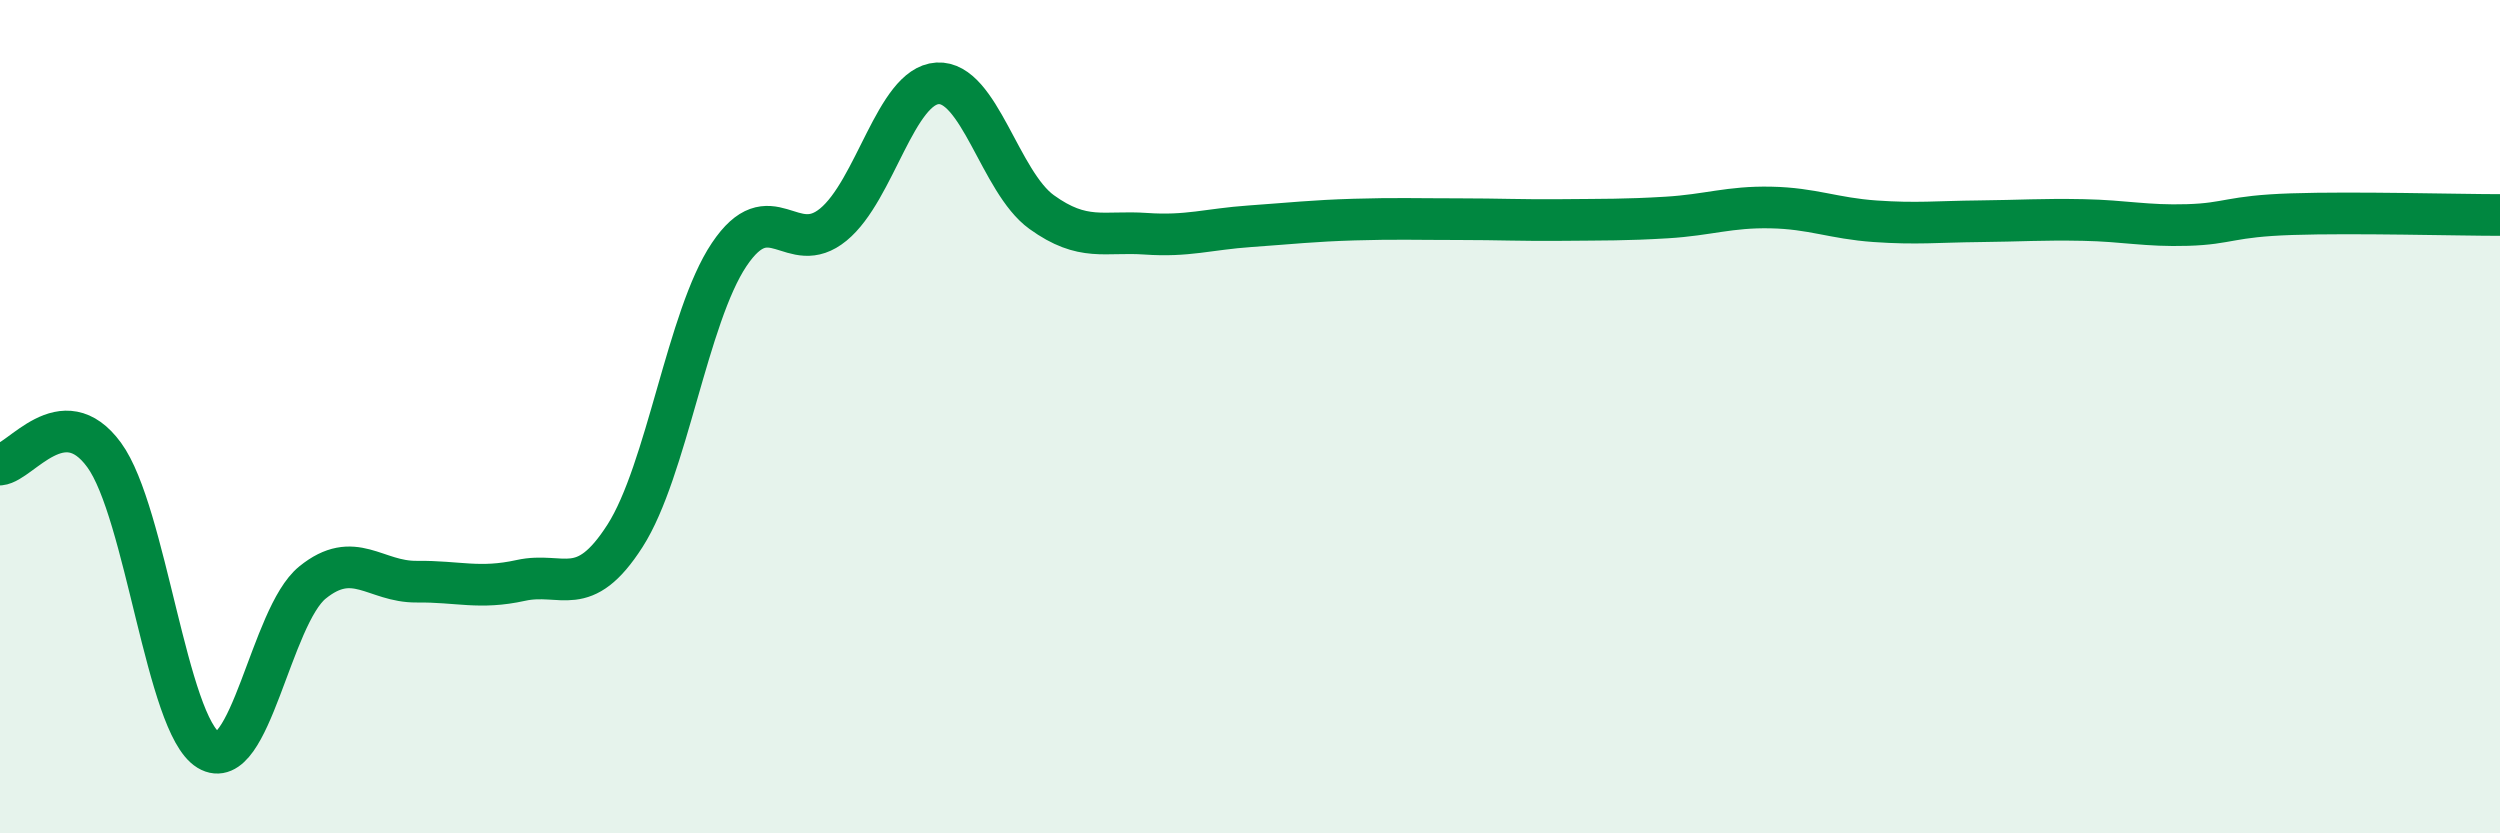 
    <svg width="60" height="20" viewBox="0 0 60 20" xmlns="http://www.w3.org/2000/svg">
      <path
        d="M 0,11.15 C 0.5,11.1 1.5,9.55 2.5,10.92 C 3.5,12.29 4,17.39 5,18 C 6,18.61 6.5,14.79 7.5,13.98 C 8.5,13.17 9,13.97 10,13.96 C 11,13.95 11.5,14.15 12.5,13.93 C 13.5,13.71 14,14.42 15,12.86 C 16,11.3 16.5,7.6 17.5,6.11 C 18.5,4.62 19,6.21 20,5.39 C 21,4.57 21.5,2.06 22.5,2 C 23.5,1.94 24,4.37 25,5.09 C 26,5.81 26.5,5.54 27.5,5.61 C 28.5,5.68 29,5.5 30,5.43 C 31,5.36 31.5,5.3 32.5,5.27 C 33.5,5.24 34,5.26 35,5.26 C 36,5.26 36.5,5.29 37.5,5.28 C 38.5,5.27 39,5.28 40,5.22 C 41,5.16 41.5,4.96 42.5,4.98 C 43.5,5 44,5.24 45,5.31 C 46,5.38 46.5,5.32 47.5,5.31 C 48.5,5.3 49,5.26 50,5.28 C 51,5.3 51.5,5.43 52.5,5.4 C 53.5,5.37 53.5,5.19 55,5.14 C 56.5,5.09 59,5.16 60,5.16L60 20L0 20Z"
        fill="#008740"
        opacity="0.1"
        stroke-linecap="round"
        stroke-linejoin="round"
      />
      <path
        d="M 0,11.15 C 0.5,11.1 1.5,9.55 2.5,10.92 C 3.5,12.29 4,17.39 5,18 C 6,18.61 6.5,14.79 7.5,13.98 C 8.5,13.17 9,13.97 10,13.96 C 11,13.95 11.5,14.15 12.5,13.93 C 13.5,13.71 14,14.42 15,12.86 C 16,11.3 16.5,7.6 17.5,6.11 C 18.5,4.62 19,6.21 20,5.39 C 21,4.57 21.5,2.06 22.5,2 C 23.5,1.94 24,4.37 25,5.09 C 26,5.81 26.5,5.54 27.5,5.61 C 28.5,5.68 29,5.5 30,5.43 C 31,5.36 31.5,5.3 32.5,5.27 C 33.5,5.24 34,5.26 35,5.26 C 36,5.26 36.5,5.29 37.5,5.28 C 38.5,5.27 39,5.28 40,5.22 C 41,5.16 41.5,4.96 42.5,4.98 C 43.5,5 44,5.24 45,5.31 C 46,5.38 46.5,5.32 47.5,5.31 C 48.5,5.3 49,5.26 50,5.28 C 51,5.3 51.5,5.43 52.5,5.4 C 53.5,5.37 53.5,5.19 55,5.14 C 56.5,5.09 59,5.16 60,5.16"
        stroke="#008740"
        stroke-width="1"
        fill="none"
        stroke-linecap="round"
        stroke-linejoin="round"
      />
    </svg>
  